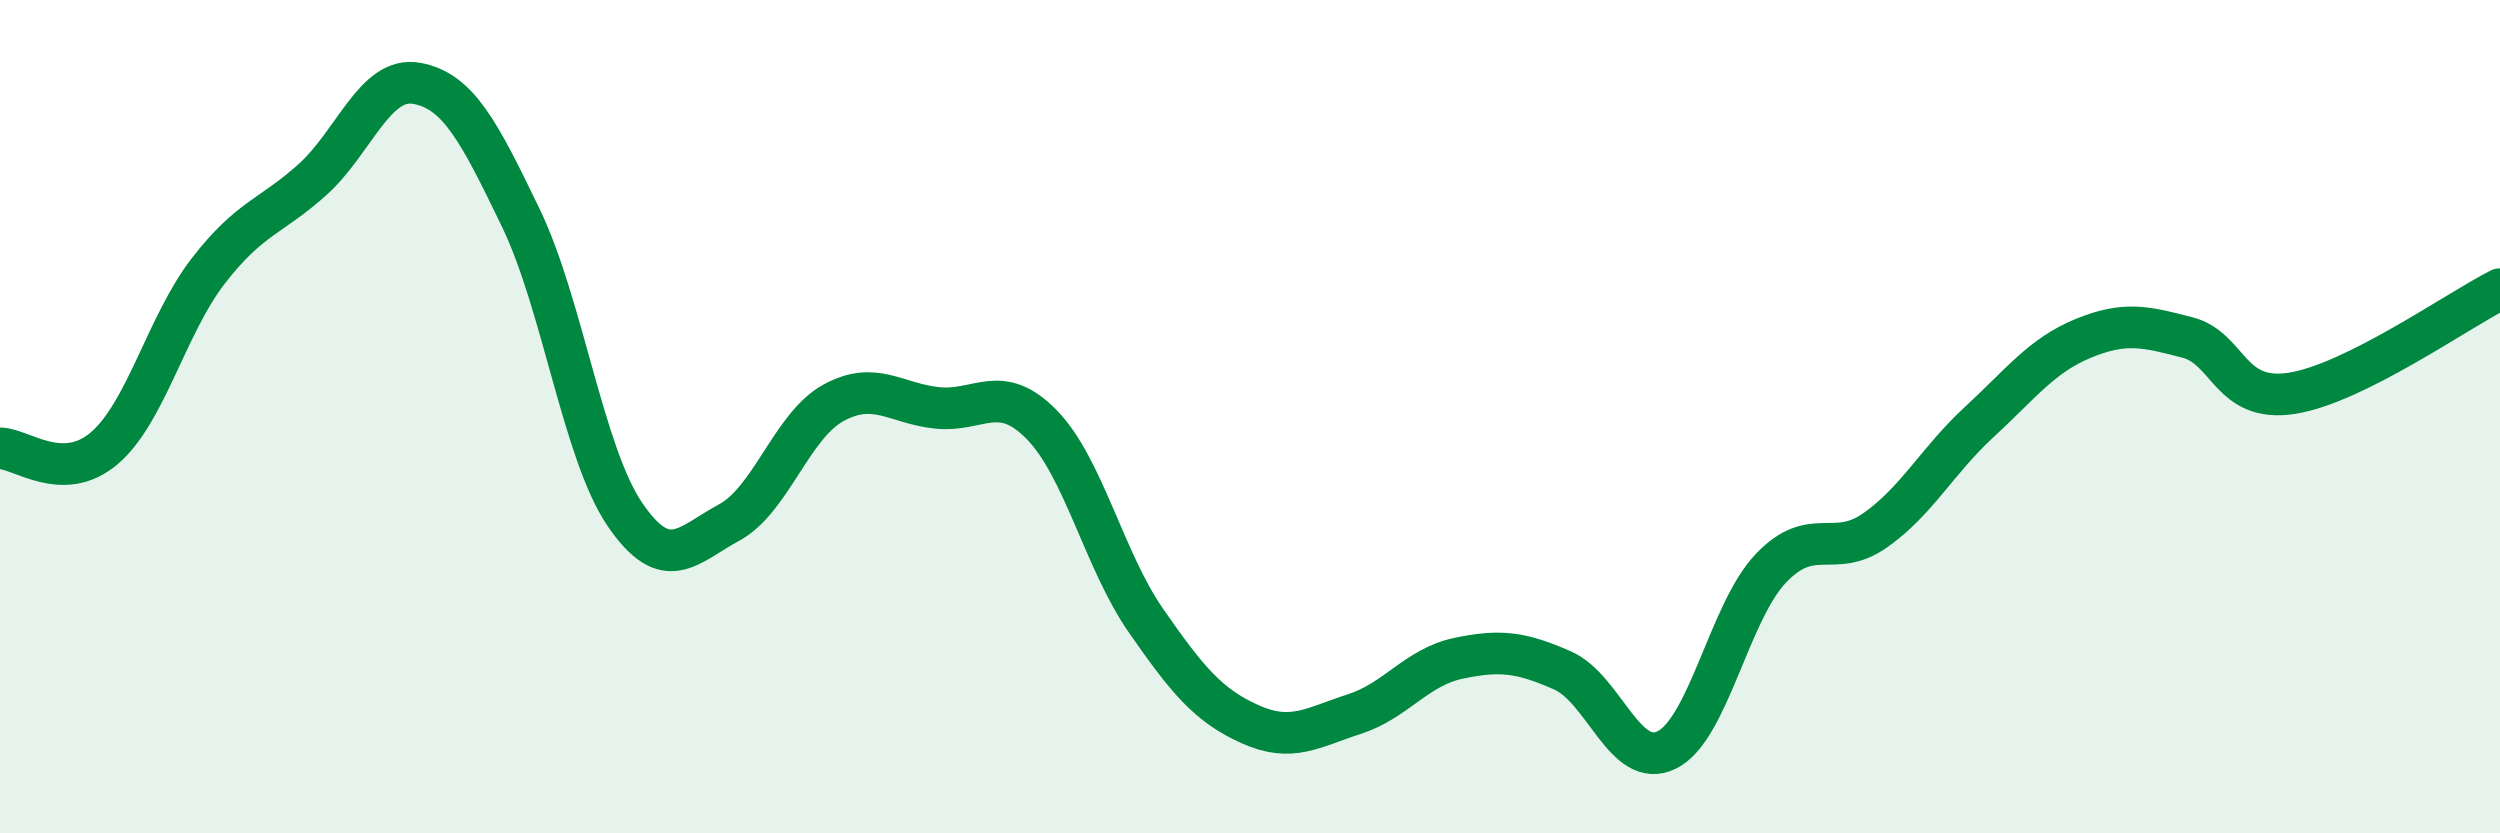 
    <svg width="60" height="20" viewBox="0 0 60 20" xmlns="http://www.w3.org/2000/svg">
      <path
        d="M 0,10.76 C 0.5,10.76 1.5,11.61 2.5,10.76 C 3.5,9.91 4,7.79 5,6.5 C 6,5.21 6.5,5.21 7.5,4.31 C 8.5,3.41 9,1.82 10,2 C 11,2.18 11.5,3.16 12.5,5.23 C 13.5,7.3 14,10.89 15,12.35 C 16,13.81 16.5,13.08 17.5,12.54 C 18.5,12 19,10.22 20,9.67 C 21,9.12 21.5,9.69 22.5,9.79 C 23.5,9.89 24,9.17 25,10.19 C 26,11.21 26.5,13.45 27.5,14.89 C 28.5,16.33 29,16.93 30,17.38 C 31,17.83 31.5,17.46 32.5,17.14 C 33.5,16.82 34,16.01 35,15.8 C 36,15.59 36.5,15.65 37.5,16.09 C 38.5,16.53 39,18.49 40,18 C 41,17.51 41.5,14.69 42.5,13.64 C 43.5,12.59 44,13.43 45,12.73 C 46,12.03 46.5,11.05 47.5,10.13 C 48.5,9.21 49,8.53 50,8.12 C 51,7.71 51.5,7.84 52.5,8.1 C 53.5,8.36 53.5,9.67 55,9.44 C 56.5,9.21 59,7.44 60,6.94L60 20L0 20Z"
        fill="#008740"
        opacity="0.1"
        stroke-linecap="round"
        stroke-linejoin="round"
      />
      <path
        d="M 0,10.76 C 0.5,10.76 1.5,11.61 2.5,10.76 C 3.5,9.91 4,7.79 5,6.5 C 6,5.21 6.5,5.21 7.5,4.31 C 8.5,3.41 9,1.82 10,2 C 11,2.18 11.5,3.16 12.5,5.23 C 13.5,7.3 14,10.89 15,12.35 C 16,13.81 16.5,13.08 17.5,12.54 C 18.5,12 19,10.22 20,9.67 C 21,9.12 21.5,9.69 22.5,9.79 C 23.5,9.89 24,9.17 25,10.19 C 26,11.21 26.5,13.45 27.5,14.89 C 28.5,16.33 29,16.93 30,17.38 C 31,17.83 31.5,17.46 32.5,17.14 C 33.5,16.82 34,16.01 35,15.8 C 36,15.59 36.5,15.65 37.5,16.09 C 38.5,16.53 39,18.49 40,18 C 41,17.51 41.5,14.69 42.5,13.64 C 43.5,12.59 44,13.43 45,12.73 C 46,12.03 46.5,11.05 47.5,10.13 C 48.5,9.21 49,8.53 50,8.12 C 51,7.71 51.5,7.84 52.5,8.1 C 53.5,8.36 53.5,9.67 55,9.44 C 56.5,9.21 59,7.44 60,6.94"
        stroke="#008740"
        stroke-width="1"
        fill="none"
        stroke-linecap="round"
        stroke-linejoin="round"
      />
    </svg>
  